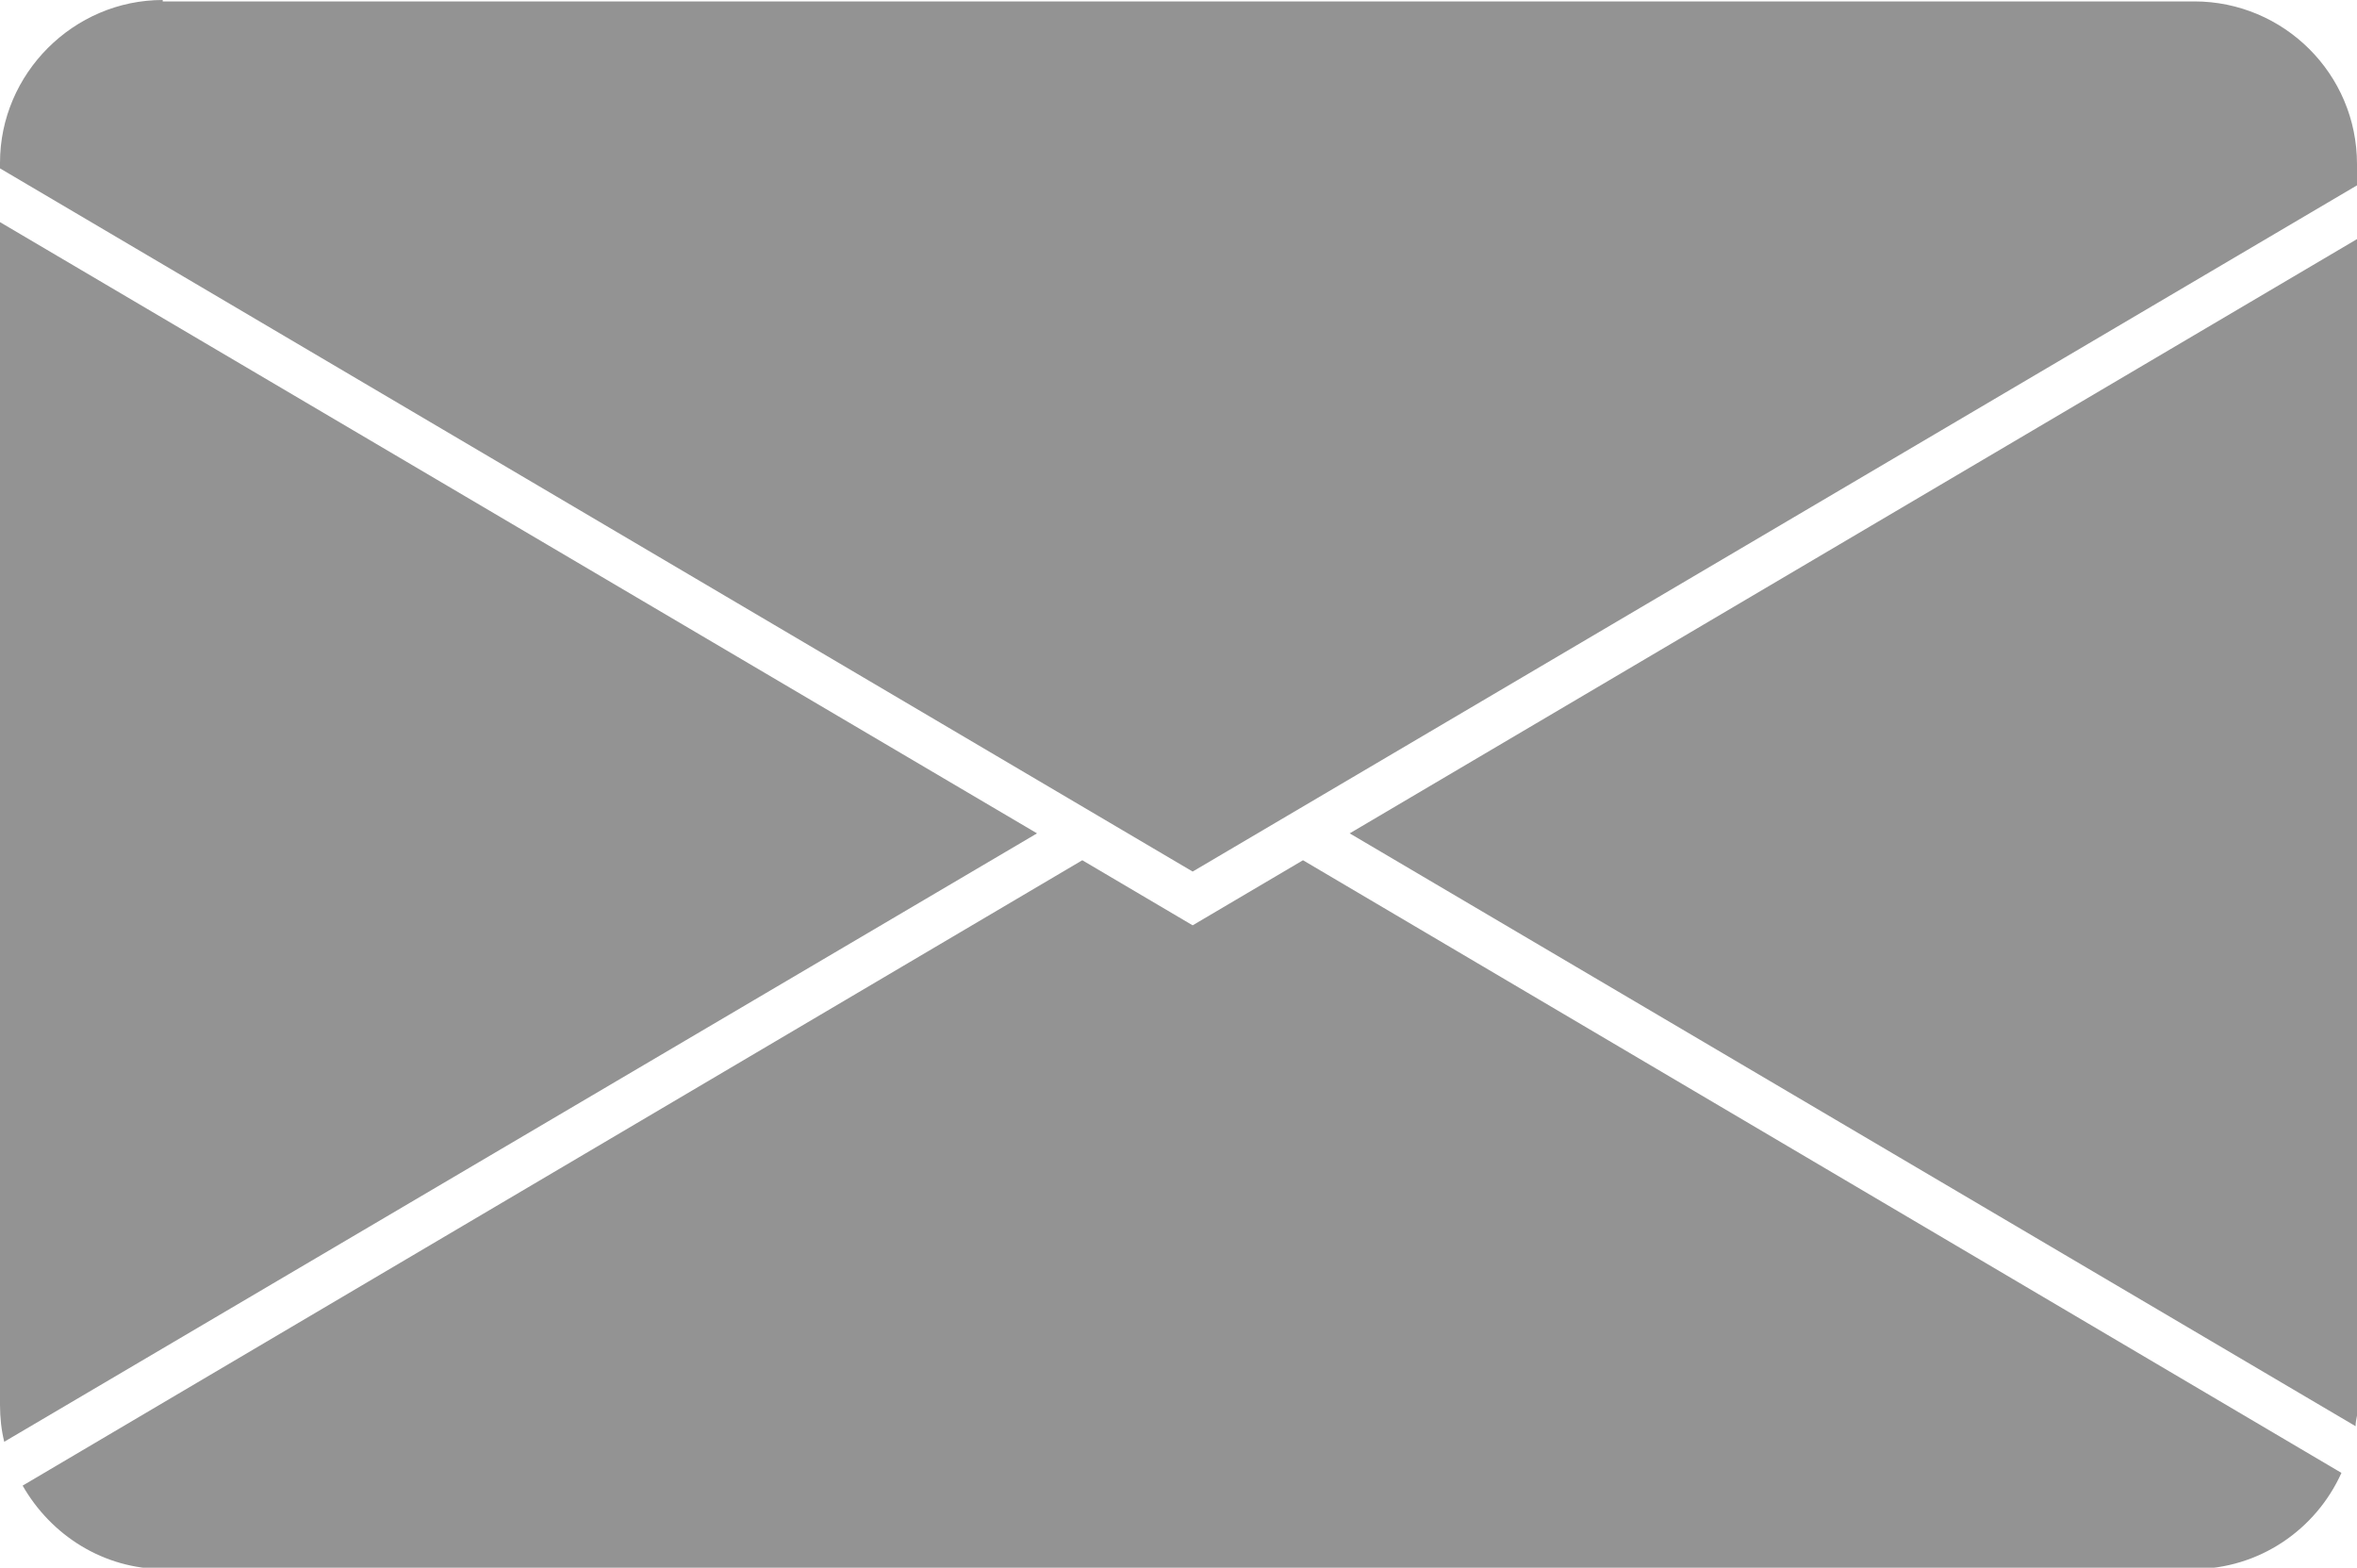 <?xml version="1.0" encoding="UTF-8"?> <svg xmlns="http://www.w3.org/2000/svg" id="Layer_2" data-name="Layer 2" viewBox="0 0 16.66 11.08"><defs><style> .cls-1 { fill: #939393; } </style></defs><g id="content"><g><path class="cls-1" d="M.03,10.19L7.33,5.89,0,1.57V9.93c0,.09,.01,.18,.03,.26Z"></path><path class="cls-1" d="M7.65,6.08L.16,10.5c.2,.35,.57,.59,1,.59H15.5c.47,0,.87-.28,1.05-.68l-7.34-4.33-.78,.46-.78-.46Z"></path><path class="cls-1" d="M16.66,9.93V1.69l-7.12,4.2,7.11,4.19c0-.05,.02-.1,.02-.15Z"></path><path class="cls-1" d="M1.15,0C.52,0,0,.52,0,1.15v.04L8.43,6.16,16.66,1.31v-.15c0-.64-.52-1.15-1.15-1.15H1.15Z"></path></g></g></svg> 